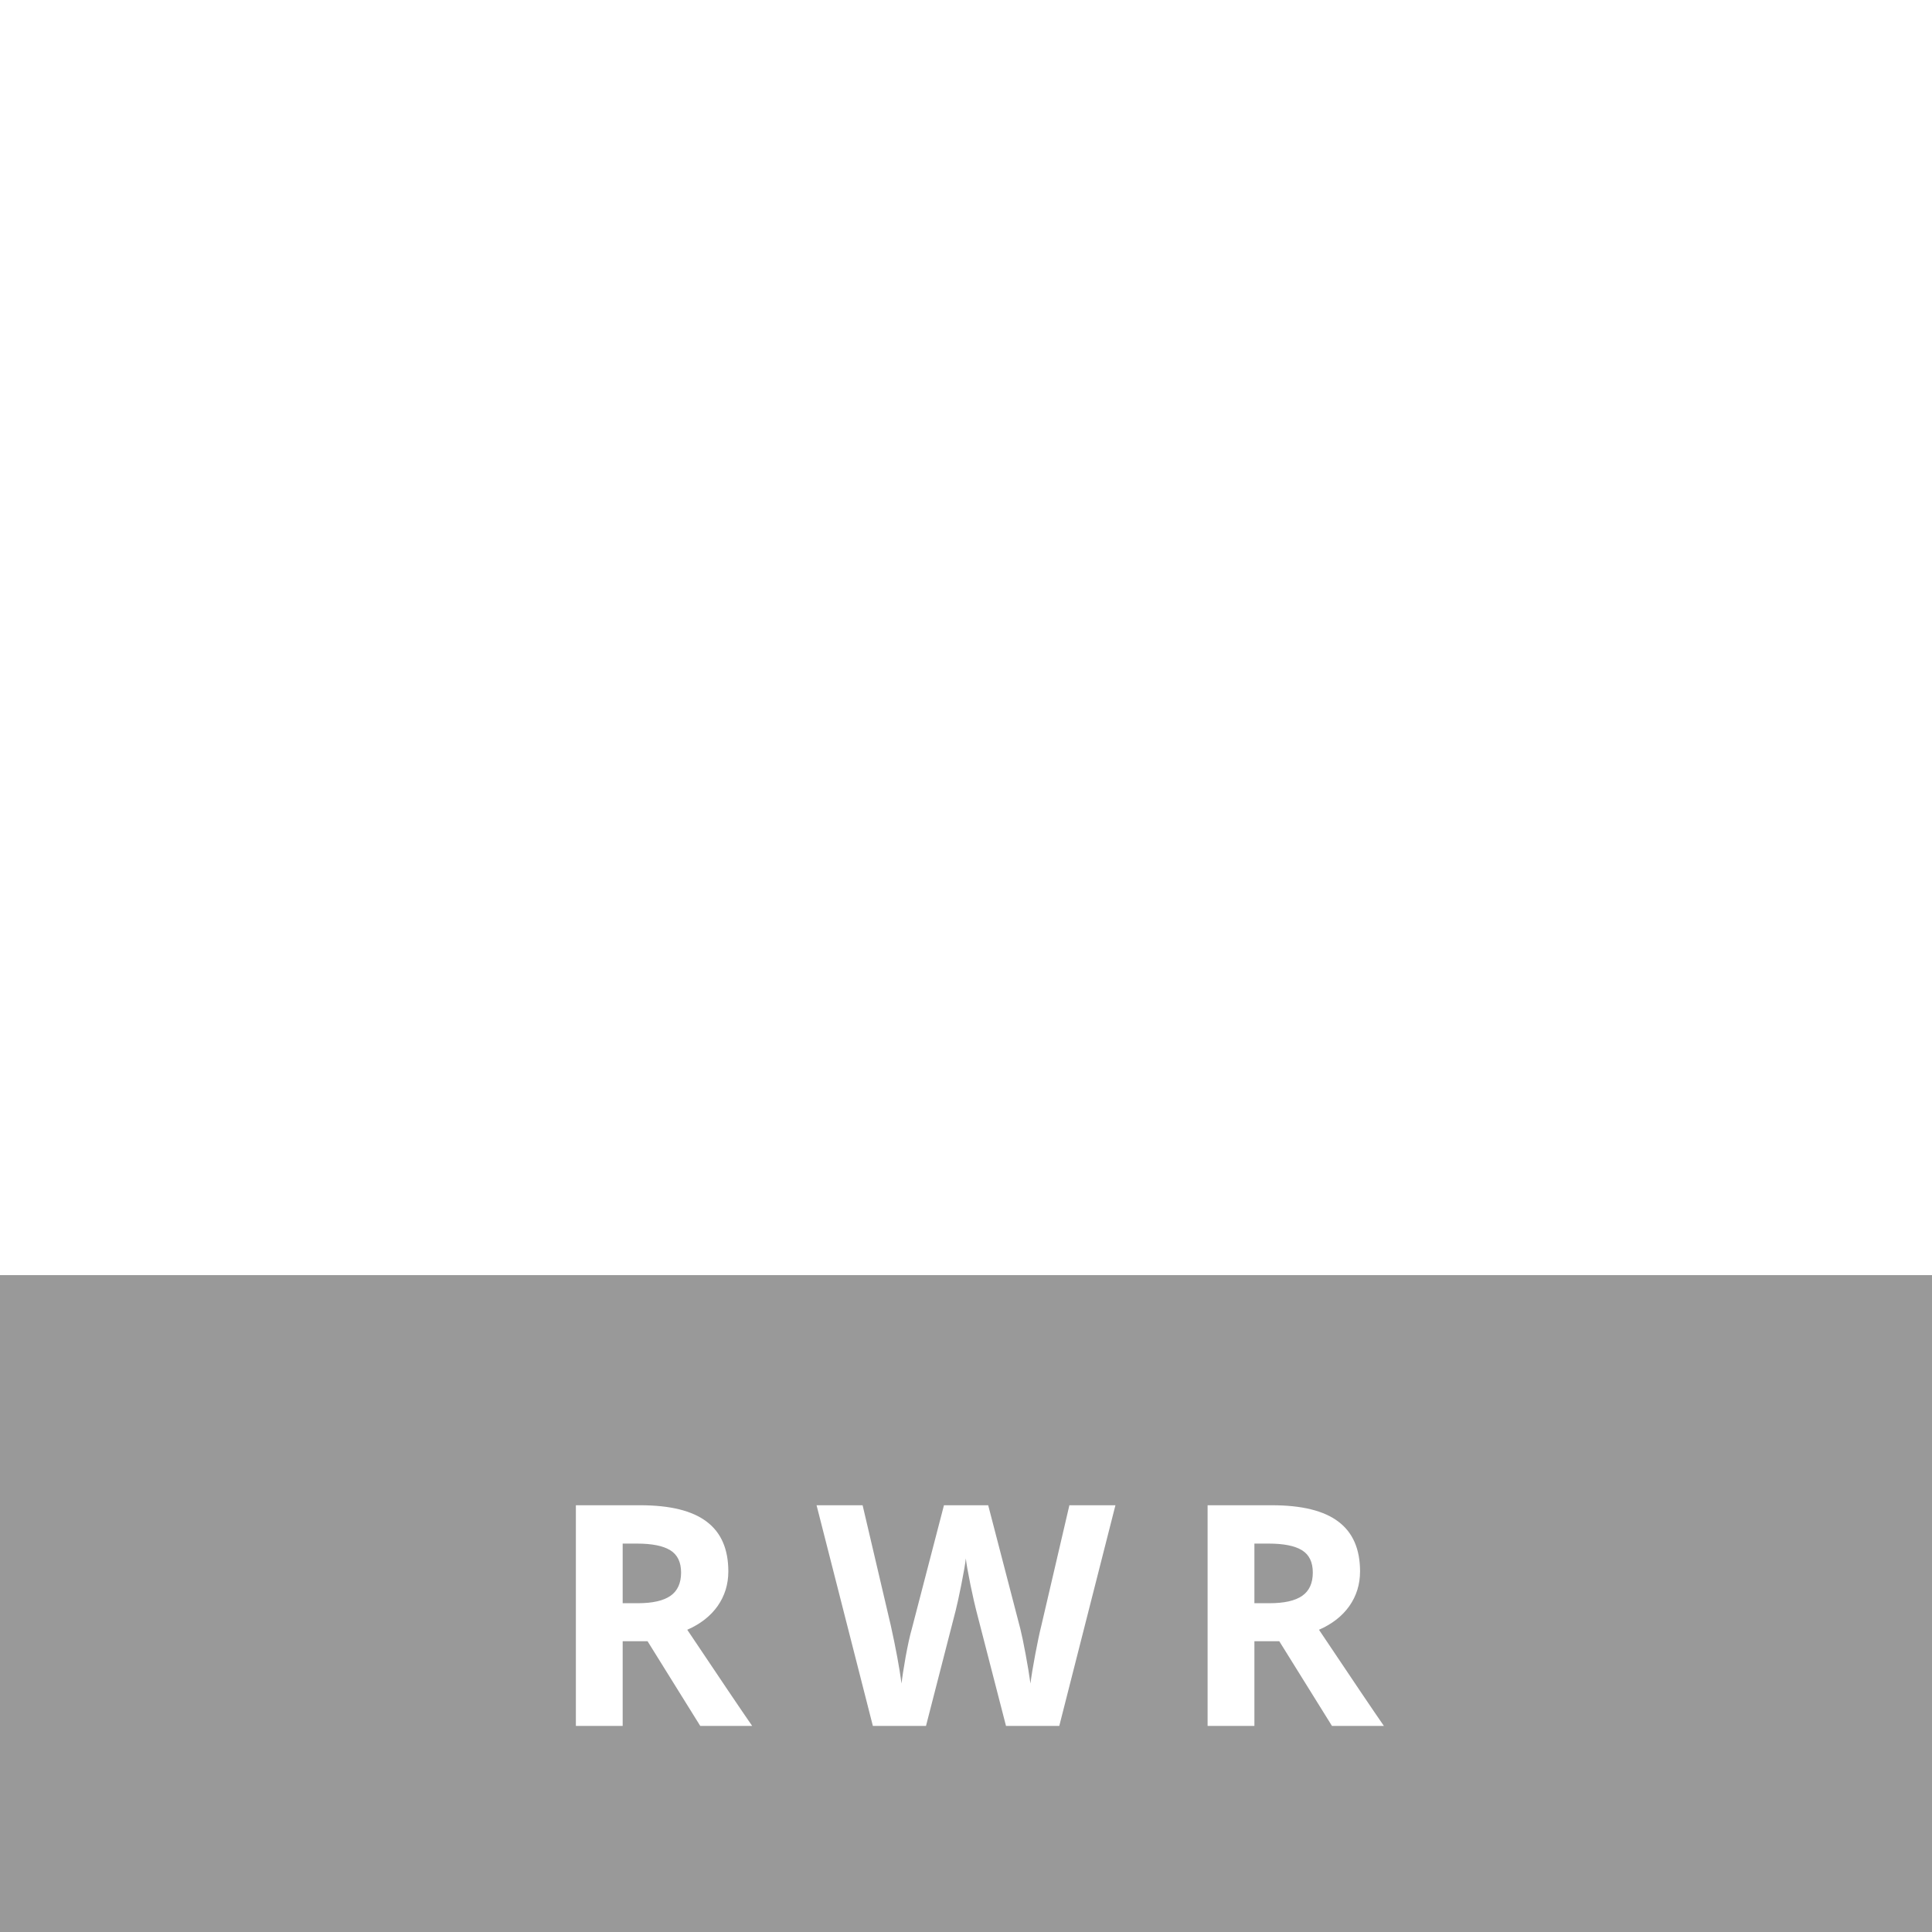 <svg width="150" height="150" viewBox="0 0 150 150" fill="none" xmlns="http://www.w3.org/2000/svg">
<g filter="url(#filter0_b)">
<rect y="99" width="150" height="51" fill="black" fill-opacity="0.4"/>
</g>
<path d="M48.344 124.473H49.516C50.664 124.473 51.512 124.281 52.059 123.898C52.605 123.516 52.879 122.914 52.879 122.094C52.879 121.281 52.598 120.703 52.035 120.359C51.48 120.016 50.617 119.844 49.445 119.844H48.344V124.473ZM48.344 127.426V134H44.711V116.867H49.703C52.031 116.867 53.754 117.293 54.871 118.145C55.988 118.988 56.547 120.273 56.547 122C56.547 123.008 56.27 123.906 55.715 124.695C55.16 125.477 54.375 126.09 53.359 126.535C55.938 130.387 57.617 132.875 58.398 134H54.367L50.277 127.426H48.344ZM82.242 134H78.106L75.785 125C75.699 124.68 75.551 124.02 75.34 123.02C75.137 122.012 75.019 121.336 74.988 120.992C74.941 121.414 74.824 122.094 74.637 123.031C74.449 123.961 74.305 124.625 74.203 125.023L71.894 134H67.769L63.398 116.867H66.973L69.164 126.219C69.547 127.945 69.824 129.441 69.996 130.707C70.043 130.262 70.148 129.574 70.312 128.645C70.484 127.707 70.644 126.98 70.793 126.465L73.289 116.867H76.723L79.219 126.465C79.328 126.895 79.465 127.551 79.629 128.434C79.793 129.316 79.918 130.074 80.004 130.707C80.082 130.098 80.207 129.34 80.379 128.434C80.551 127.52 80.707 126.781 80.848 126.219L83.027 116.867H86.602L82.242 134ZM97.391 124.473H98.562C99.711 124.473 100.559 124.281 101.105 123.898C101.652 123.516 101.926 122.914 101.926 122.094C101.926 121.281 101.645 120.703 101.082 120.359C100.527 120.016 99.664 119.844 98.492 119.844H97.391V124.473ZM97.391 127.426V134H93.758V116.867H98.75C101.078 116.867 102.801 117.293 103.918 118.145C105.035 118.988 105.594 120.273 105.594 122C105.594 123.008 105.316 123.906 104.762 124.695C104.207 125.477 103.422 126.09 102.406 126.535C104.984 130.387 106.664 132.875 107.445 134H103.414L99.324 127.426H97.391Z" fill="white"/>
<path fill-rule="evenodd" clip-rule="evenodd" d="M40.014 44.02H47.014C47.014 44.02 48.076 36.207 36.014 35.02C36.014 35.02 24.139 34.145 23.014 44.02C23.014 44.02 22.201 50.457 33.014 52.02C33.014 52.02 40.201 52.77 40.014 56.02C40.014 56.02 40.139 59.707 34.014 59.02C34.014 59.02 30.014 58.582 30.014 55.02H23.014C23.014 55.02 22.764 63.395 35.014 64.02C35.014 64.02 45.514 65.207 47.014 56.02C47.014 56.02 47.514 49.395 41.014 48.02C41.014 48.02 37.701 47.207 36.014 47.02C34.326 46.832 31.173 45.387 31.014 44.02C30.772 41.939 33.326 41.02 35.014 41.02C36.898 41.02 39.264 41.332 40.014 44.02Z" fill="white"/>
<path fill-rule="evenodd" clip-rule="evenodd" d="M50.014 36.02H57.014V64.02H50.014V36.02Z" fill="white"/>
<path fill-rule="evenodd" clip-rule="evenodd" d="M64.514 53.02H57.514C47.84 53.02 47.84 36.02 57.514 36.02H64.514C69.208 36.02 73.014 39.826 73.014 44.52C73.014 49.214 69.208 53.02 64.514 53.02ZM62.514 41.02H58.514C56.581 41.02 55.014 42.587 55.014 44.52C55.014 46.453 56.581 48.02 58.514 48.02H62.514C64.447 48.02 66.014 46.453 66.014 44.52C66.014 42.587 64.447 41.02 62.514 41.02Z" fill="white"/>
<path fill-rule="evenodd" clip-rule="evenodd" d="M103.014 36.02H110.014V64.02H103.014V36.02Z" fill="white"/>
<path fill-rule="evenodd" clip-rule="evenodd" d="M117.514 53.02H110.514C100.84 53.02 100.84 36.02 110.514 36.02H117.514C122.208 36.02 126.014 39.826 126.014 44.52C126.014 49.214 122.208 53.02 117.514 53.02ZM115.514 41.02H111.514C109.581 41.02 108.014 42.587 108.014 44.52C108.014 46.453 109.581 48.02 111.514 48.02H115.514C117.447 48.02 119.014 46.453 119.014 44.52C119.014 42.587 117.447 41.02 115.514 41.02Z" fill="white"/>
<path fill-rule="evenodd" clip-rule="evenodd" d="M115.014 53.02L119.014 64.02H127.014L122.014 51.02L115.014 53.02Z" fill="white"/>
<path fill-rule="evenodd" clip-rule="evenodd" d="M76.014 36.02H83.014V64.02H76.014V36.02Z" fill="white"/>
<path fill-rule="evenodd" clip-rule="evenodd" d="M90.014 64.02H80.014V57.919C80.337 57.985 80.671 58.02 81.014 58.02H88.014C90.775 58.02 93.014 55.781 93.014 53.02V47.02C93.014 44.259 90.775 42.02 88.014 42.02H81.014C80.671 42.02 80.337 42.055 80.014 42.121V36.02H90.014C95.537 36.02 100.014 40.497 100.014 46.02V54.02C100.014 59.543 95.537 64.02 90.014 64.02Z" fill="white"/>
<defs>
<filter id="filter0_b" x="-10.873" y="88.127" width="171.746" height="72.746" filterUnits="userSpaceOnUse" color-interpolation-filters="sRGB">
<feFlood flood-opacity="0" result="BackgroundImageFix"/>
<feGaussianBlur in="BackgroundImage" stdDeviation="5.437"/>
<feComposite in2="SourceAlpha" operator="in" result="effect1_backgroundBlur"/>
<feBlend mode="normal" in="SourceGraphic" in2="effect1_backgroundBlur" result="shape"/>
</filter>
</defs>
</svg>
